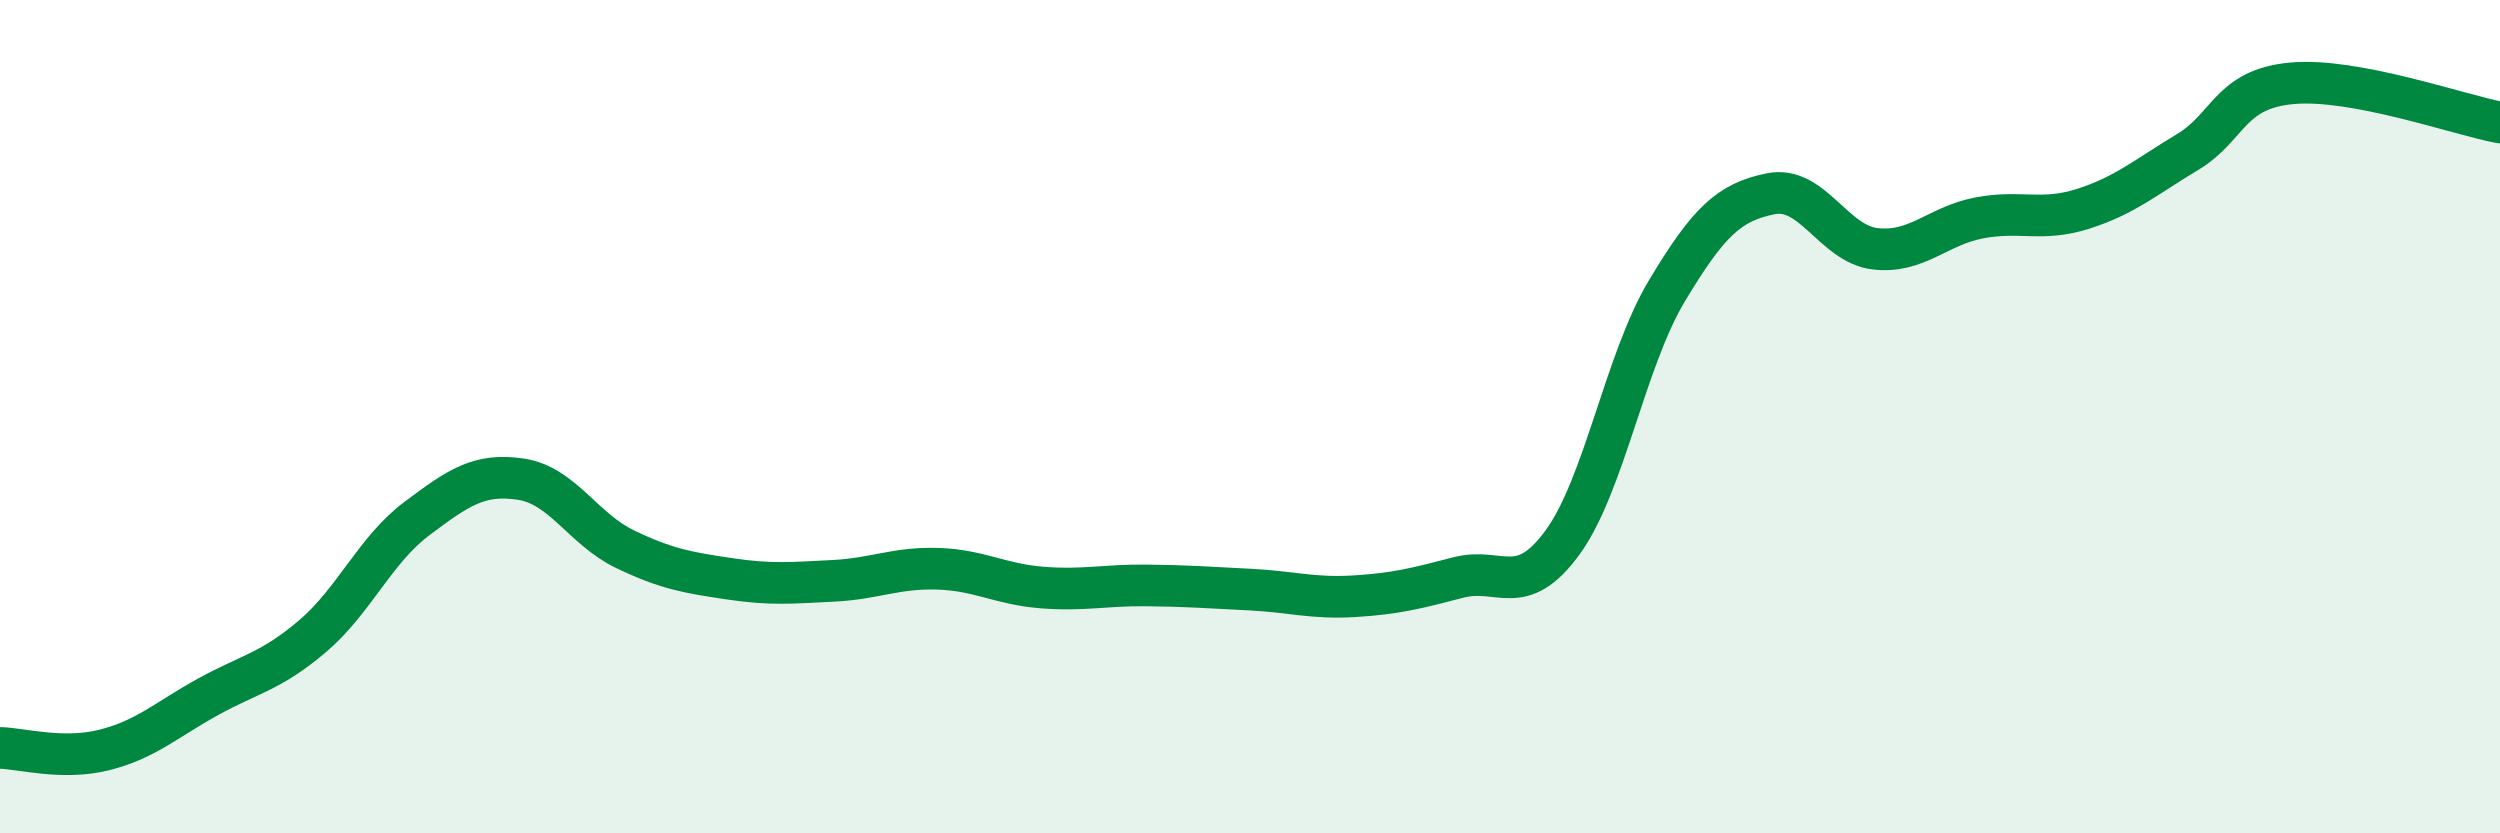 
    <svg width="60" height="20" viewBox="0 0 60 20" xmlns="http://www.w3.org/2000/svg">
      <path
        d="M 0,17.95 C 0.5,17.96 1.5,18.25 2.5,18 C 3.5,17.75 4,17.27 5,16.72 C 6,16.17 6.5,16.12 7.5,15.27 C 8.5,14.42 9,13.2 10,12.45 C 11,11.7 11.5,11.35 12.5,11.5 C 13.5,11.65 14,12.7 15,13.18 C 16,13.66 16.5,13.74 17.5,13.89 C 18.5,14.04 19,13.99 20,13.94 C 21,13.89 21.5,13.62 22.5,13.65 C 23.5,13.68 24,14.02 25,14.1 C 26,14.18 26.5,14.04 27.5,14.05 C 28.5,14.06 29,14.1 30,14.15 C 31,14.2 31.5,14.37 32.5,14.31 C 33.5,14.25 34,14.12 35,13.86 C 36,13.6 36.5,14.39 37.5,13.02 C 38.5,11.65 39,8.66 40,6.99 C 41,5.32 41.5,4.85 42.5,4.65 C 43.5,4.45 44,5.85 45,5.97 C 46,6.09 46.5,5.42 47.5,5.23 C 48.5,5.04 49,5.33 50,5.01 C 51,4.69 51.5,4.25 52.5,3.65 C 53.5,3.05 53.5,2.14 55,2 C 56.5,1.86 59,2.75 60,2.94L60 20L0 20Z"
        fill="#008740"
        opacity="0.1"
        stroke-linecap="round"
        stroke-linejoin="round"
      />
      <path
        d="M 0,17.95 C 0.5,17.96 1.5,18.25 2.5,18 C 3.5,17.75 4,17.27 5,16.72 C 6,16.17 6.5,16.12 7.5,15.27 C 8.5,14.42 9,13.2 10,12.45 C 11,11.7 11.5,11.35 12.5,11.5 C 13.5,11.65 14,12.7 15,13.18 C 16,13.66 16.5,13.74 17.5,13.89 C 18.5,14.04 19,13.99 20,13.94 C 21,13.89 21.5,13.62 22.5,13.65 C 23.5,13.68 24,14.02 25,14.1 C 26,14.18 26.5,14.04 27.5,14.05 C 28.5,14.06 29,14.1 30,14.15 C 31,14.2 31.5,14.37 32.5,14.31 C 33.5,14.25 34,14.12 35,13.86 C 36,13.6 36.5,14.39 37.5,13.02 C 38.5,11.65 39,8.66 40,6.99 C 41,5.32 41.5,4.85 42.5,4.65 C 43.5,4.45 44,5.85 45,5.97 C 46,6.09 46.5,5.42 47.5,5.23 C 48.5,5.04 49,5.33 50,5.01 C 51,4.69 51.5,4.25 52.5,3.65 C 53.5,3.05 53.5,2.14 55,2 C 56.5,1.86 59,2.75 60,2.94"
        stroke="#008740"
        stroke-width="1"
        fill="none"
        stroke-linecap="round"
        stroke-linejoin="round"
      />
    </svg>
  